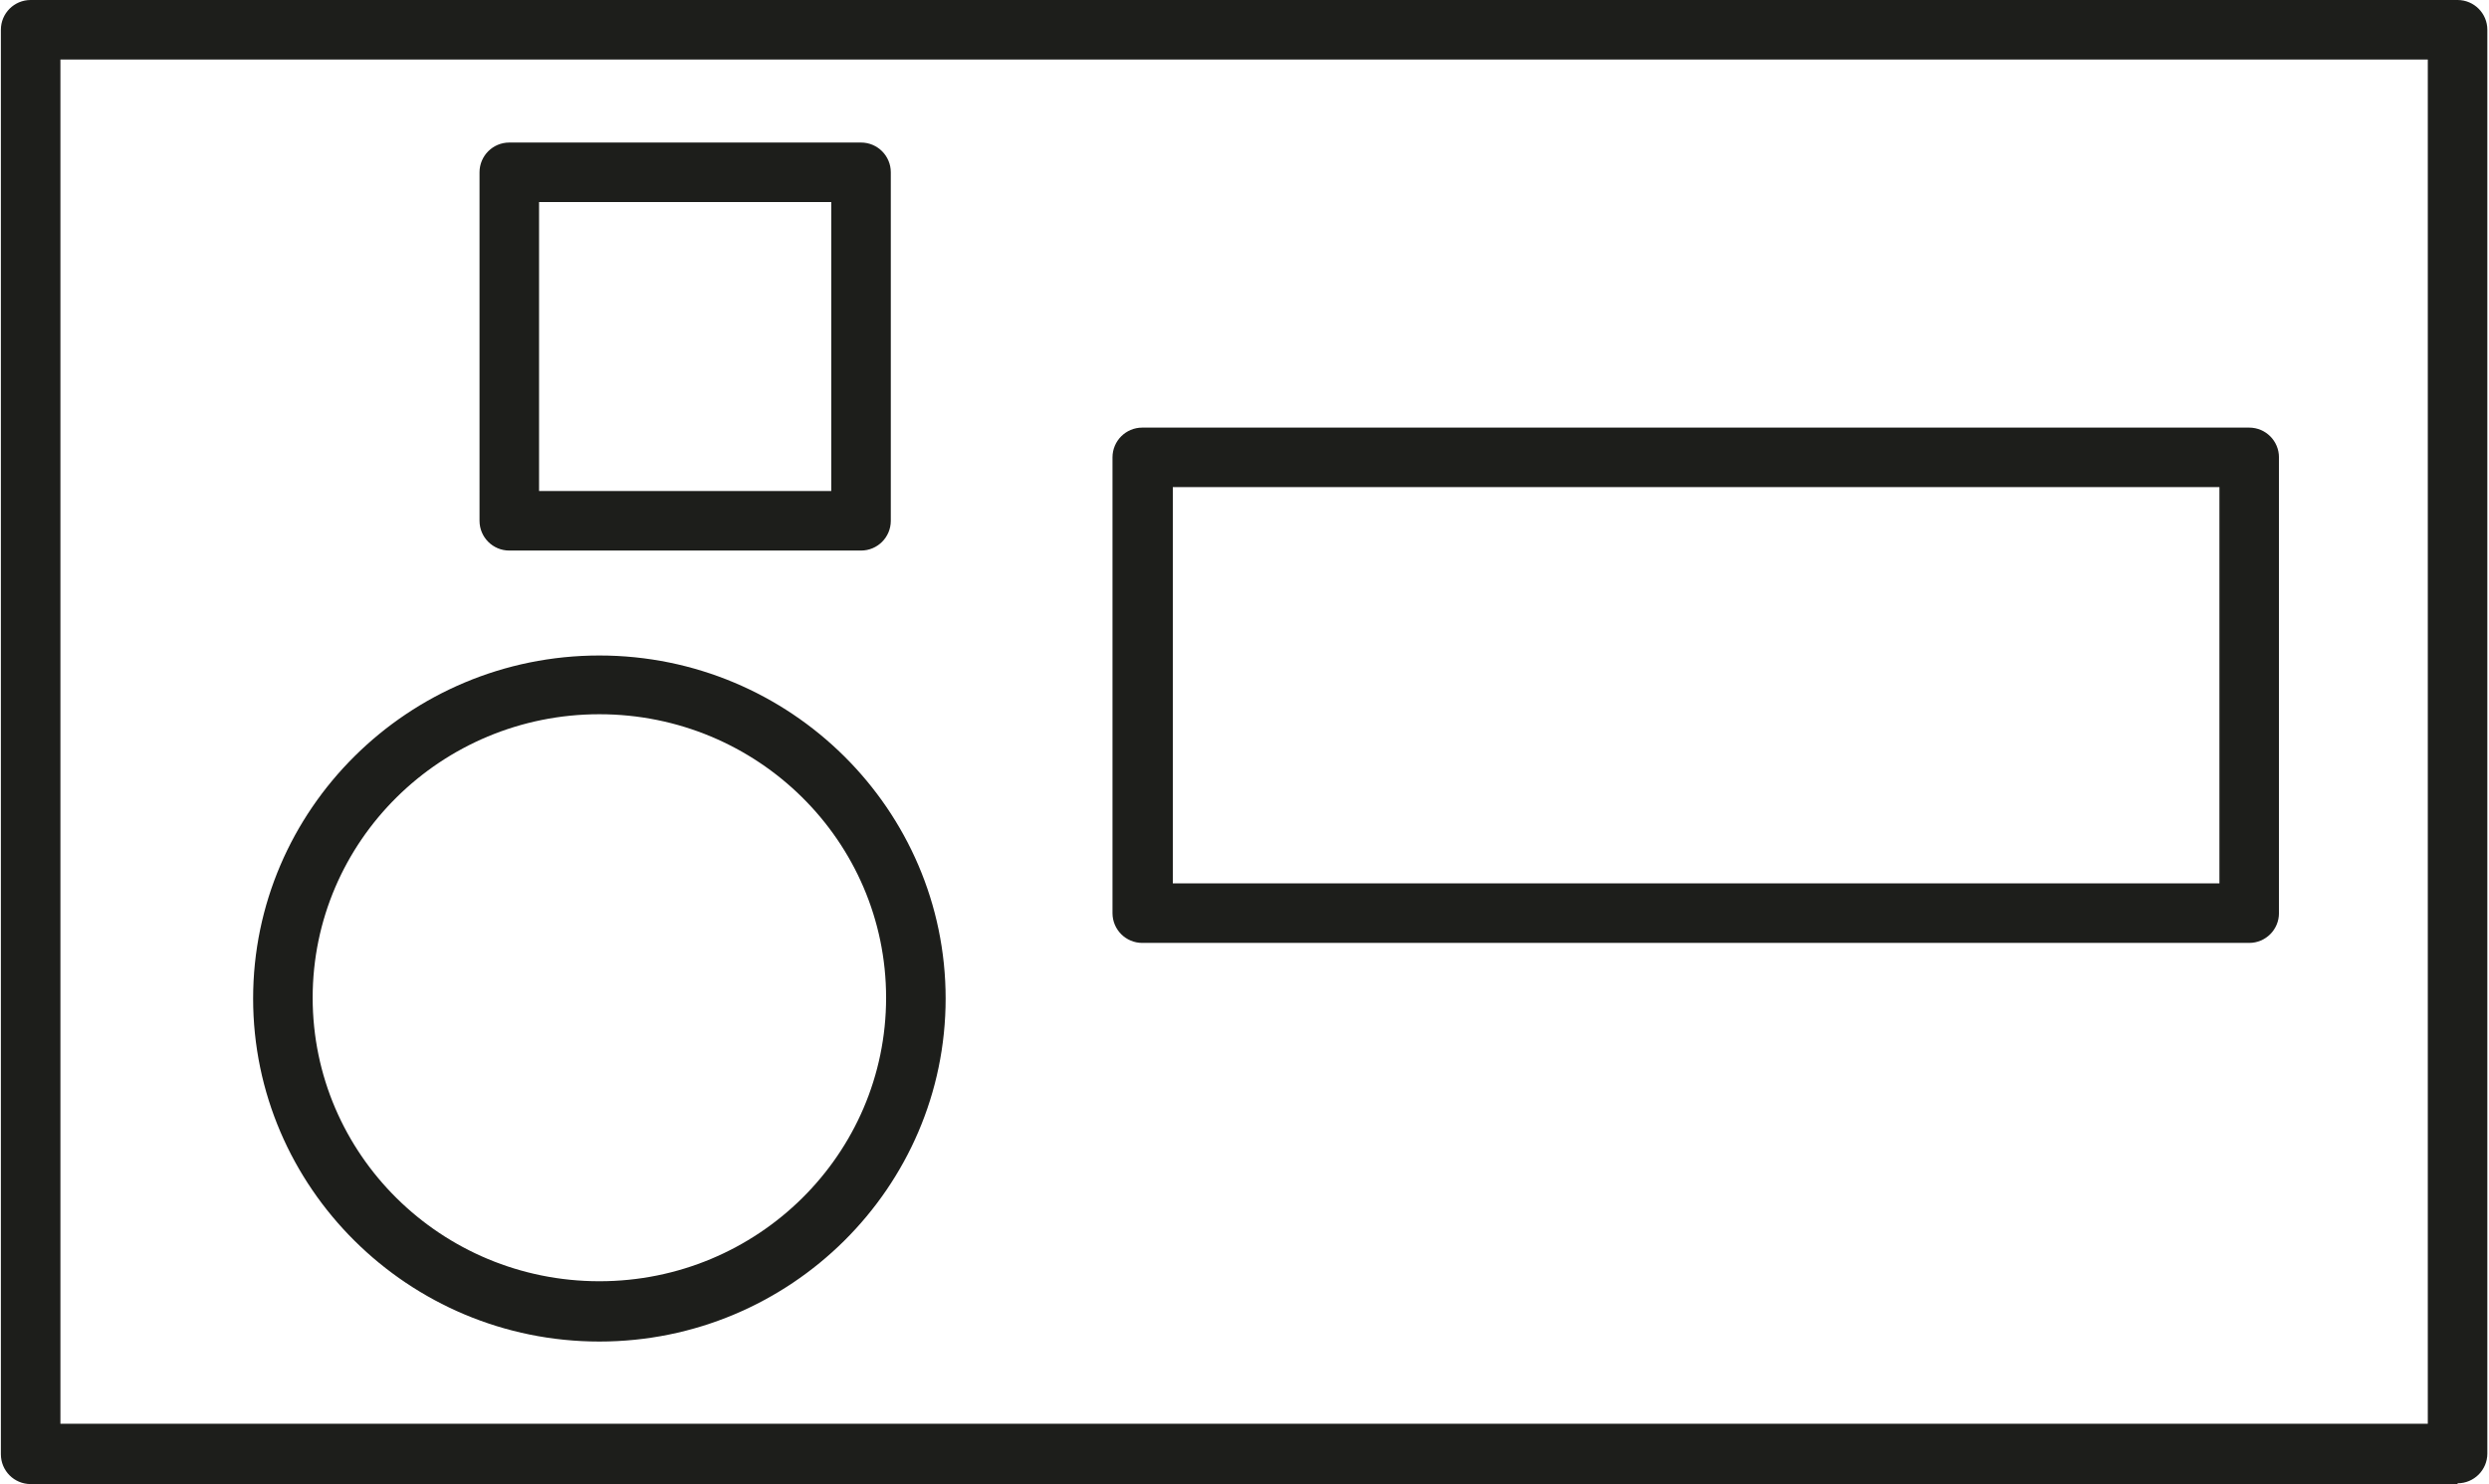 <svg xmlns="http://www.w3.org/2000/svg" id="Layer_2" width="11.2mm" height="6.68mm" viewBox="0 0 31.75 18.95"><defs><style>.cls-1{fill:#1d1e1b;}</style></defs><g id="Layer_1-2"><g><path class="cls-1" d="m31.36,18.95H.38c-.21,0-.38-.17-.38-.38V.38c0-.21.17-.38.38-.38h30.98c.21,0,.38.17.38.38v18.18c0,.21-.17.38-.38.38m-30.6-.76h30.22V.76H.76v17.42Z"></path><path class="cls-1" d="m7.64,17.13c-2.44,0-4.42-1.97-4.42-4.38s1.98-4.38,4.42-4.38,4.42,1.97,4.42,4.38-1.98,4.38-4.42,4.38m0-8.01c-2.02,0-3.66,1.62-3.66,3.62s1.64,3.62,3.66,3.62,3.66-1.62,3.66-3.62-1.64-3.62-3.66-3.62"></path><path class="cls-1" d="m28.7,12.04h-14.13c-.21,0-.38-.17-.38-.38v-5.82c0-.21.17-.38.38-.38h14.13c.21,0,.38.17.38.38v5.82c0,.21-.17.38-.38.38m-13.74-.76h13.36v-5.06h-13.36v5.06Z"></path><path class="cls-1" d="m10.98,7.03h-4.49c-.21,0-.38-.17-.38-.38V2.2c0-.21.17-.38.38-.38h4.49c.21,0,.38.17.38.38v4.45c0,.21-.17.38-.38.38m-4.11-.76h3.73v-3.69h-3.73v3.69Z"></path></g></g></svg>